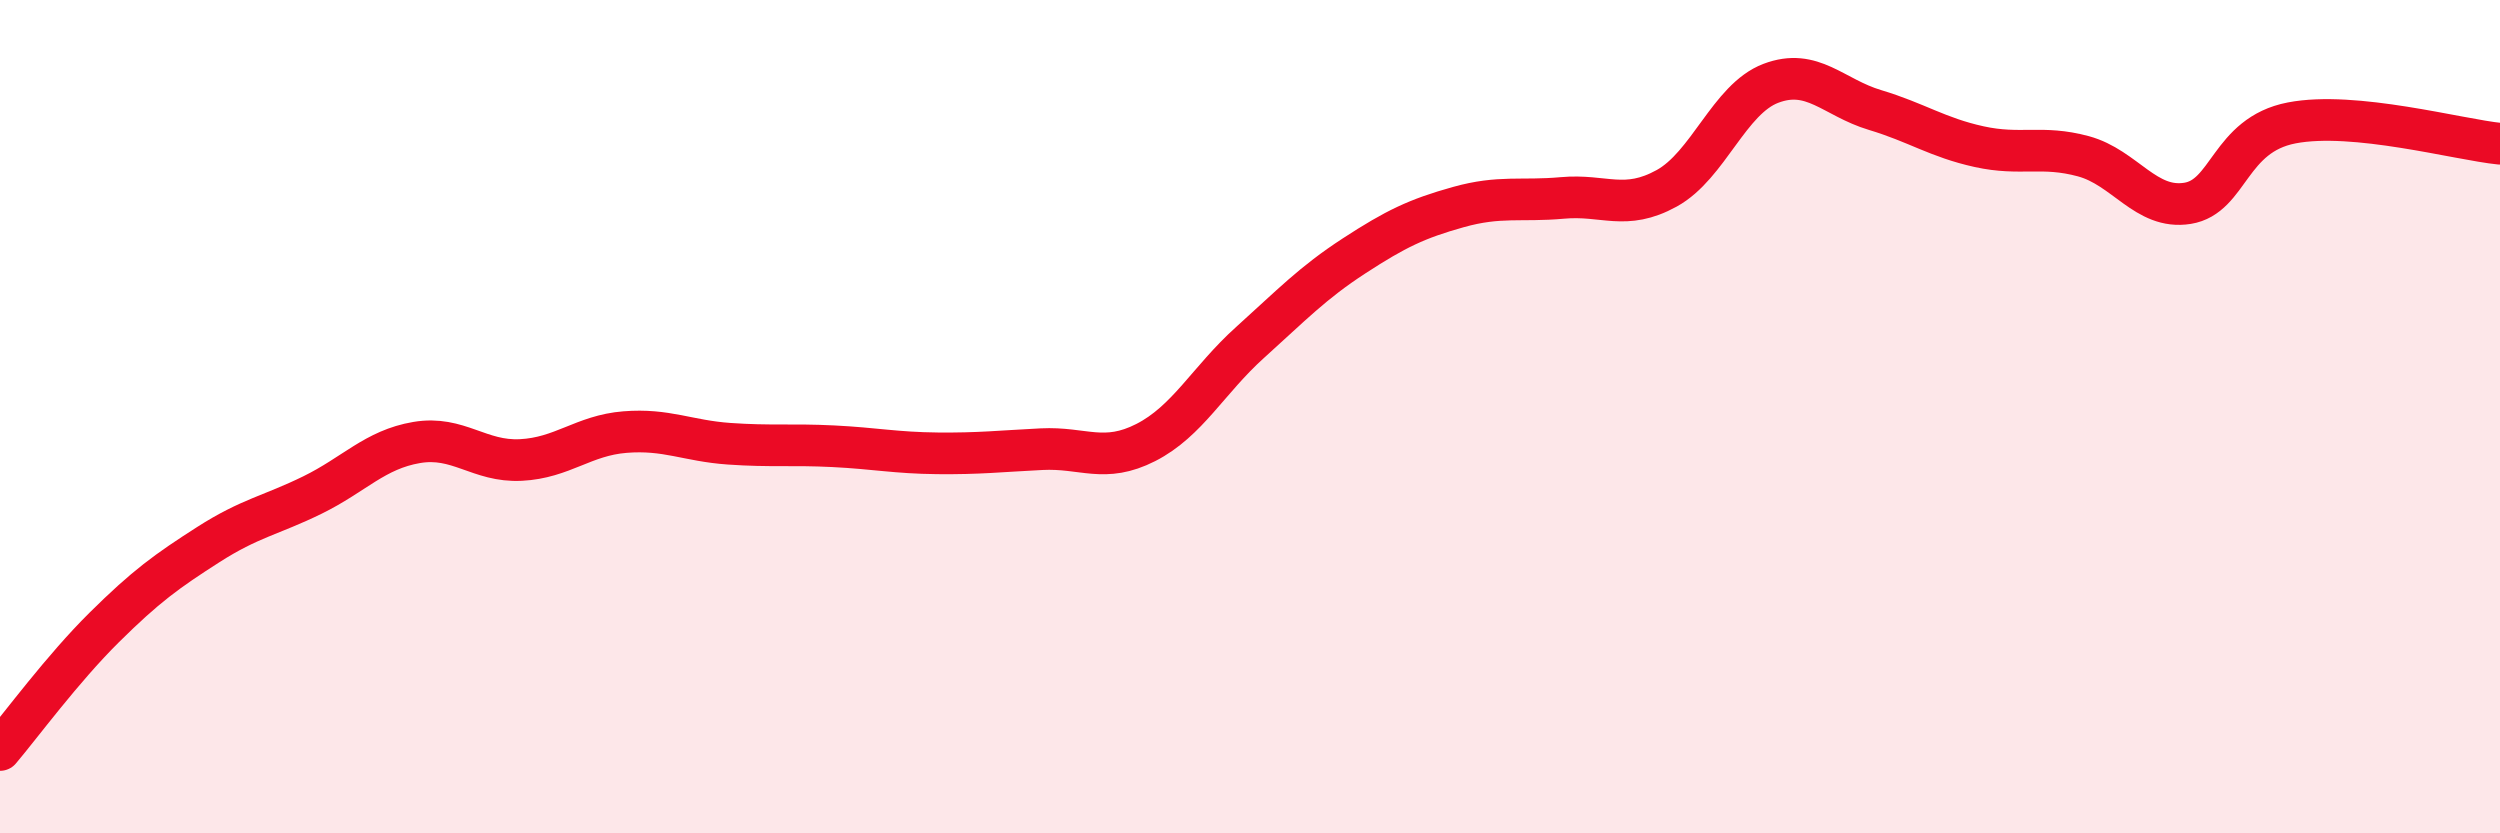
    <svg width="60" height="20" viewBox="0 0 60 20" xmlns="http://www.w3.org/2000/svg">
      <path
        d="M 0,18 C 0.5,17.41 1.5,16.05 2.5,15.06 C 3.5,14.07 4,13.71 5,13.07 C 6,12.43 6.5,12.37 7.5,11.88 C 8.5,11.39 9,10.79 10,10.62 C 11,10.45 11.5,11.09 12.5,11.04 C 13.5,10.99 14,10.45 15,10.37 C 16,10.29 16.5,10.58 17.5,10.65 C 18.5,10.72 19,10.66 20,10.71 C 21,10.76 21.5,10.87 22.5,10.88 C 23.5,10.89 24,10.83 25,10.78 C 26,10.73 26.5,11.13 27.5,10.62 C 28.5,10.11 29,9.12 30,8.22 C 31,7.32 31.5,6.79 32.5,6.14 C 33.5,5.49 34,5.25 35,4.97 C 36,4.69 36.5,4.84 37.5,4.75 C 38.5,4.66 39,5.07 40,4.52 C 41,3.97 41.5,2.38 42.5,2 C 43.5,1.62 44,2.34 45,2.64 C 46,2.94 46.5,3.3 47.5,3.52 C 48.5,3.74 49,3.48 50,3.75 C 51,4.02 51.5,5.04 52.5,4.88 C 53.5,4.72 53.5,3.24 55,2.95 C 56.5,2.66 59,3.35 60,3.45L60 20L0 20Z"
        fill="#EB0A25"
        opacity="0.1"
        stroke-linecap="round"
        stroke-linejoin="round"
      />
      <path
        d="M 0,18 C 0.5,17.41 1.5,16.05 2.5,15.06 C 3.5,14.07 4,13.71 5,13.07 C 6,12.43 6.5,12.37 7.5,11.88 C 8.5,11.39 9,10.79 10,10.62 C 11,10.45 11.5,11.09 12.5,11.04 C 13.5,10.99 14,10.45 15,10.37 C 16,10.29 16.5,10.58 17.5,10.65 C 18.5,10.72 19,10.66 20,10.71 C 21,10.76 21.5,10.87 22.5,10.88 C 23.5,10.89 24,10.83 25,10.78 C 26,10.73 26.5,11.13 27.5,10.62 C 28.5,10.11 29,9.12 30,8.22 C 31,7.32 31.5,6.79 32.5,6.14 C 33.5,5.49 34,5.25 35,4.97 C 36,4.69 36.5,4.84 37.5,4.75 C 38.5,4.66 39,5.07 40,4.52 C 41,3.97 41.5,2.38 42.5,2 C 43.5,1.62 44,2.34 45,2.64 C 46,2.94 46.5,3.3 47.5,3.52 C 48.5,3.74 49,3.48 50,3.75 C 51,4.02 51.5,5.04 52.5,4.88 C 53.5,4.72 53.5,3.24 55,2.95 C 56.5,2.66 59,3.35 60,3.45"
        stroke="#EB0A25"
        stroke-width="1"
        fill="none"
        stroke-linecap="round"
        stroke-linejoin="round"
      />
    </svg>
  
